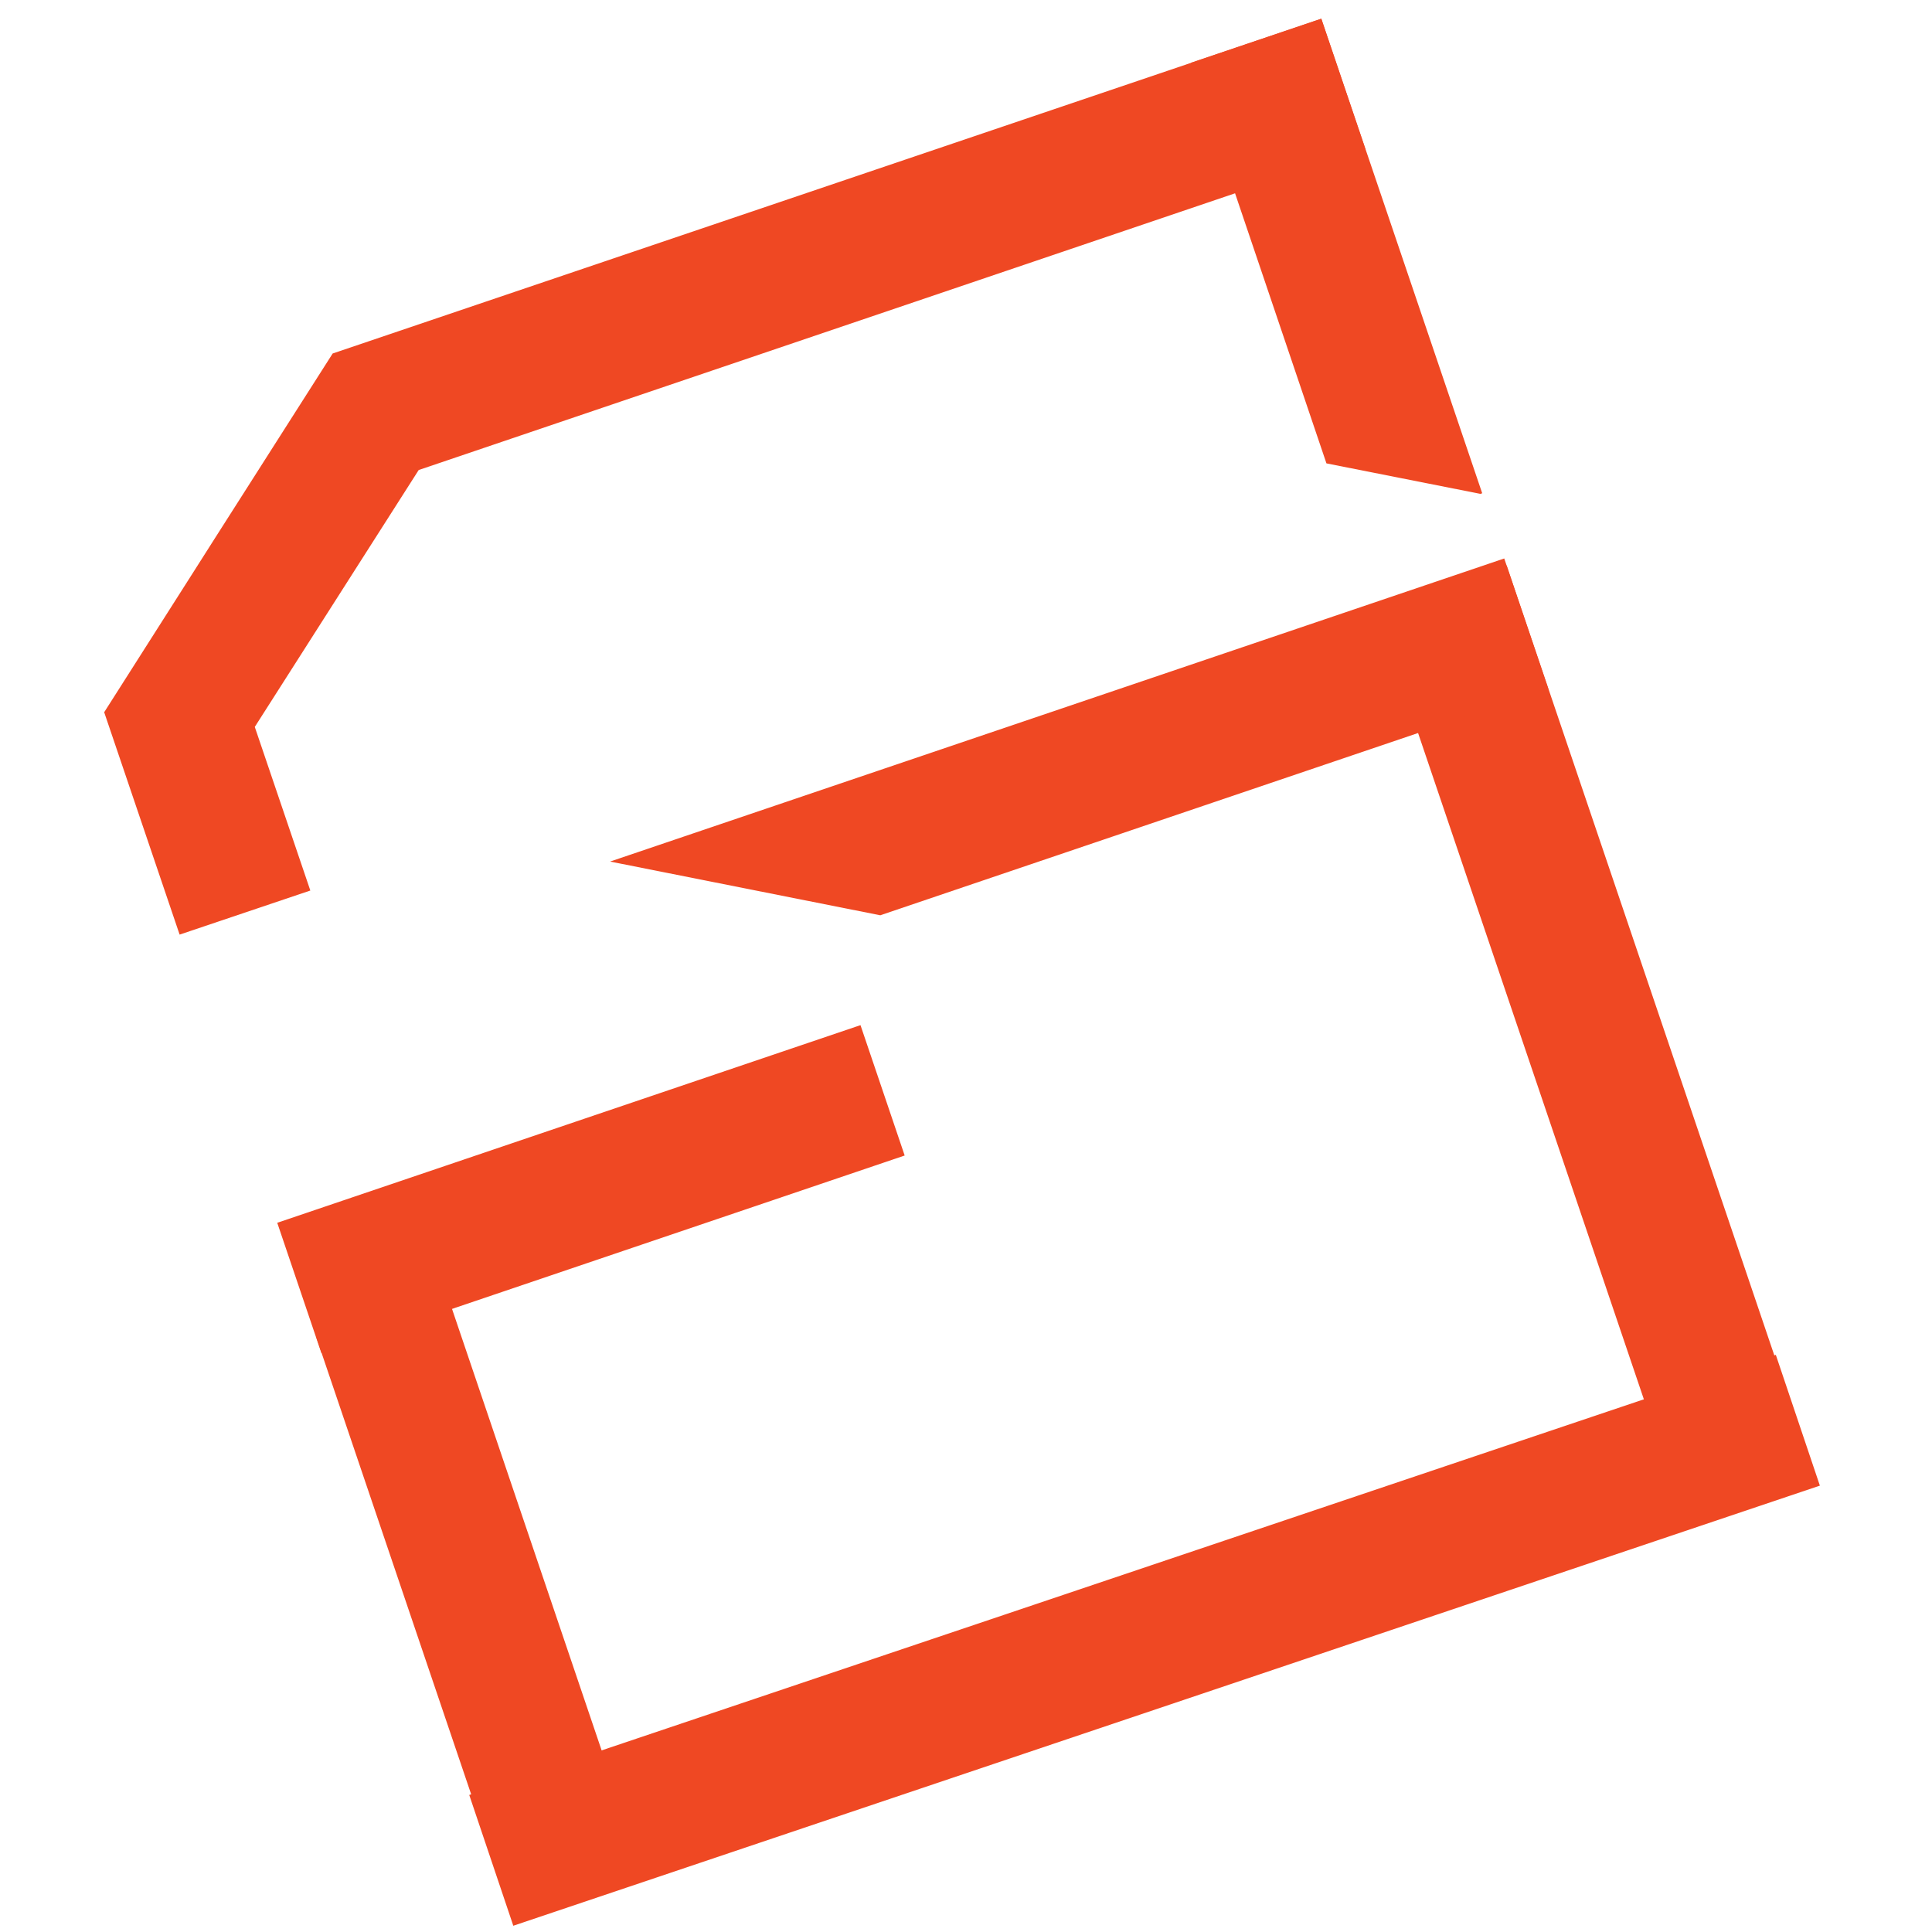 <svg id="Layer_1" data-name="Layer 1" xmlns="http://www.w3.org/2000/svg" viewBox="0 0 64 64"><defs><style>.cls-1{fill:#ef4823;}</style></defs><rect class="cls-1" x="15.08" y="51.87" width="45.56" height="4.56" transform="matrix(0.95, -0.32, 0.32, 0.95, -15.38, 15.01)"/><rect class="cls-1" x="36.89" y="32.32" width="31.97" height="4.56" transform="translate(68.68 -26.58) rotate(71.28)"/><polygon class="cls-1" points="49.83 18.5 51.29 22.82 29.16 30.32 20.21 28.54 49.83 18.5"/><polygon class="cls-1" points="43.77 0.62 49.1 16.34 49.04 16.36 43.94 15.35 39.45 2.08 43.77 0.62"/><rect class="cls-1" x="5.71" y="50.95" width="20.4" height="4.56" transform="translate(61.22 21.08) rotate(71.28)"/><rect class="cls-1" x="9.38" y="37.11" width="20.4" height="4.56" transform="translate(-11.61 8.37) rotate(-18.72)"/><polygon class="cls-1" points="43.77 0.62 45.23 4.94 13.87 15.57 8.44 24.08 10.28 29.5 5.95 30.96 3.45 23.59 3.46 23.58 6.42 18.93 7.1 17.86 11.02 11.71 43.77 0.62"/></svg>